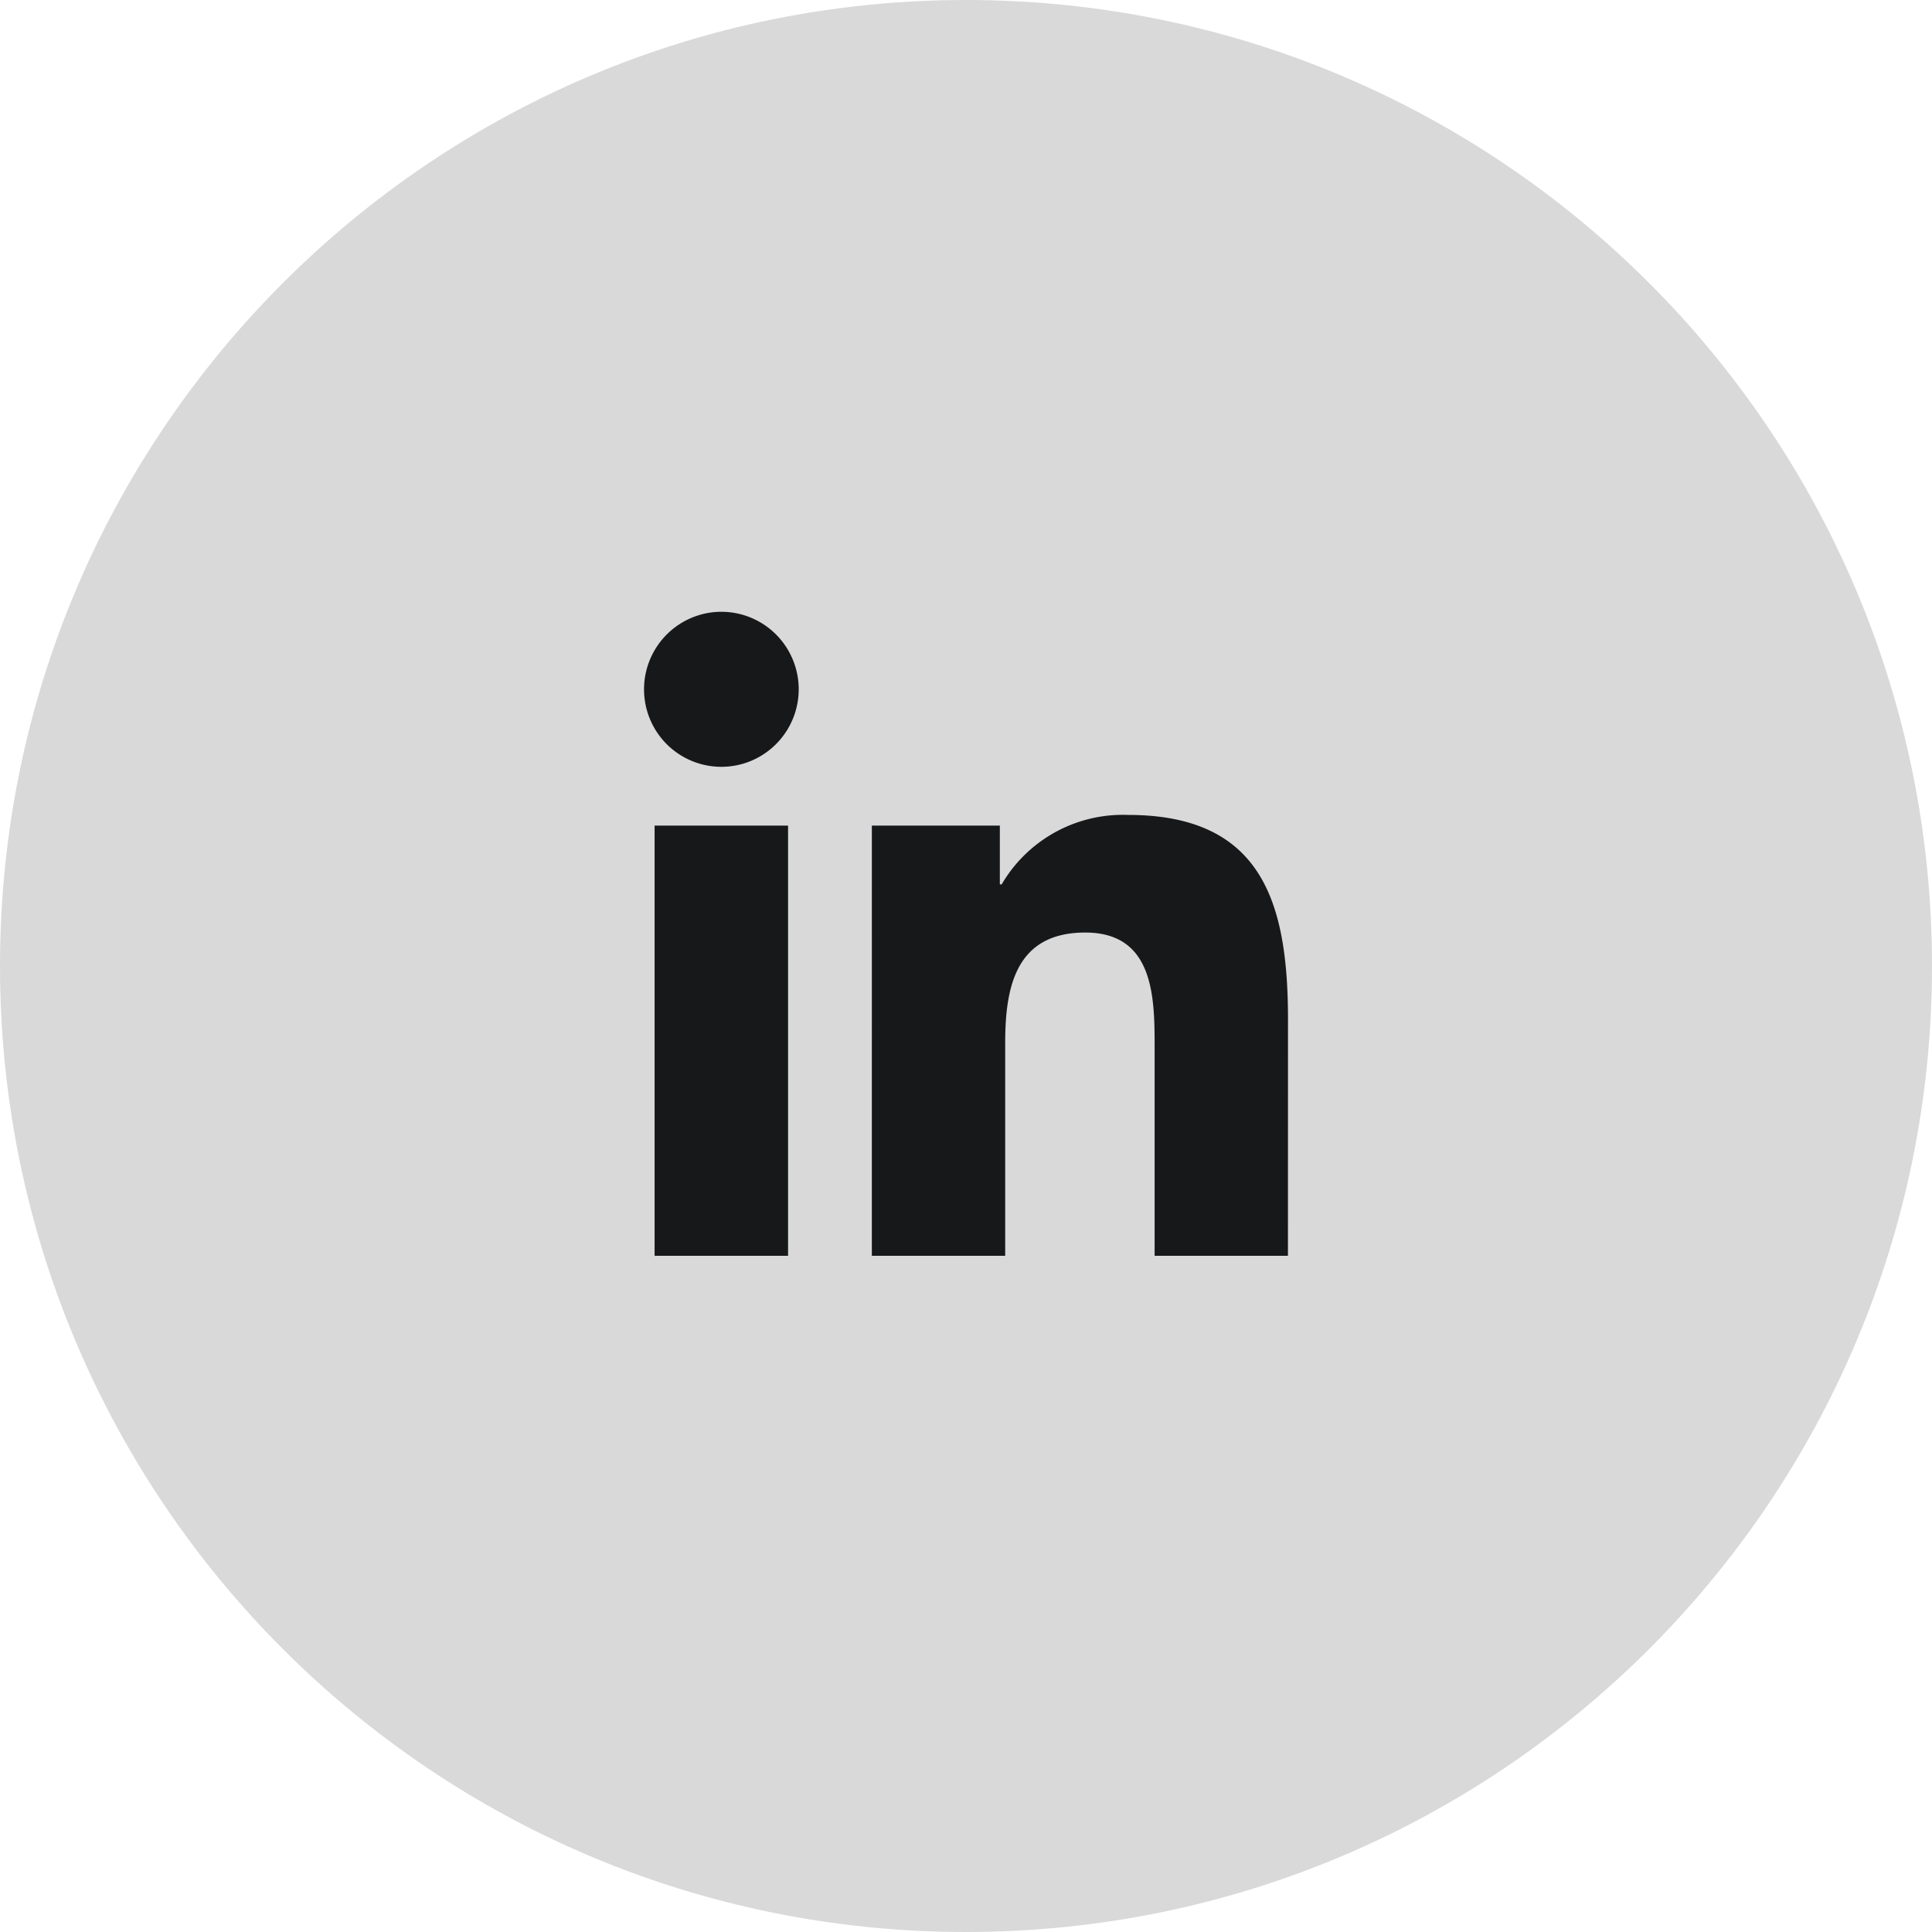 <svg xmlns="http://www.w3.org/2000/svg" width="60" height="60" fill="none"><path fill="#D9D9D9" d="M60 30c0 16.569-13.431 30-30 30C13.431 60 0 46.569 0 30 0 13.431 13.431 0 30 0c16.569 0 30 13.431 30 30z"/><path fill="#17181A" d="M39.998 39h-4.14v-6.496c0-1.55-.028-3.543-2.154-3.543-2.157 0-2.487 1.687-2.487 3.43V39h-4.141V25.64h3.975v1.826h.056a4.36 4.36 0 0 1 3.922-2.158c4.197 0 4.971 2.766 4.971 6.364L39.998 39zM22.404 23.814a2.4 2.4 0 0 1-2.22-1.485 2.41 2.41 0 0 1 1.75-3.283A2.4 2.4 0 0 1 24.4 20.07a2.41 2.41 0 0 1-1.078 3.561 2.4 2.4 0 0 1-.92.183zM24.474 39h-4.145V25.64h4.145V39z"/></svg>